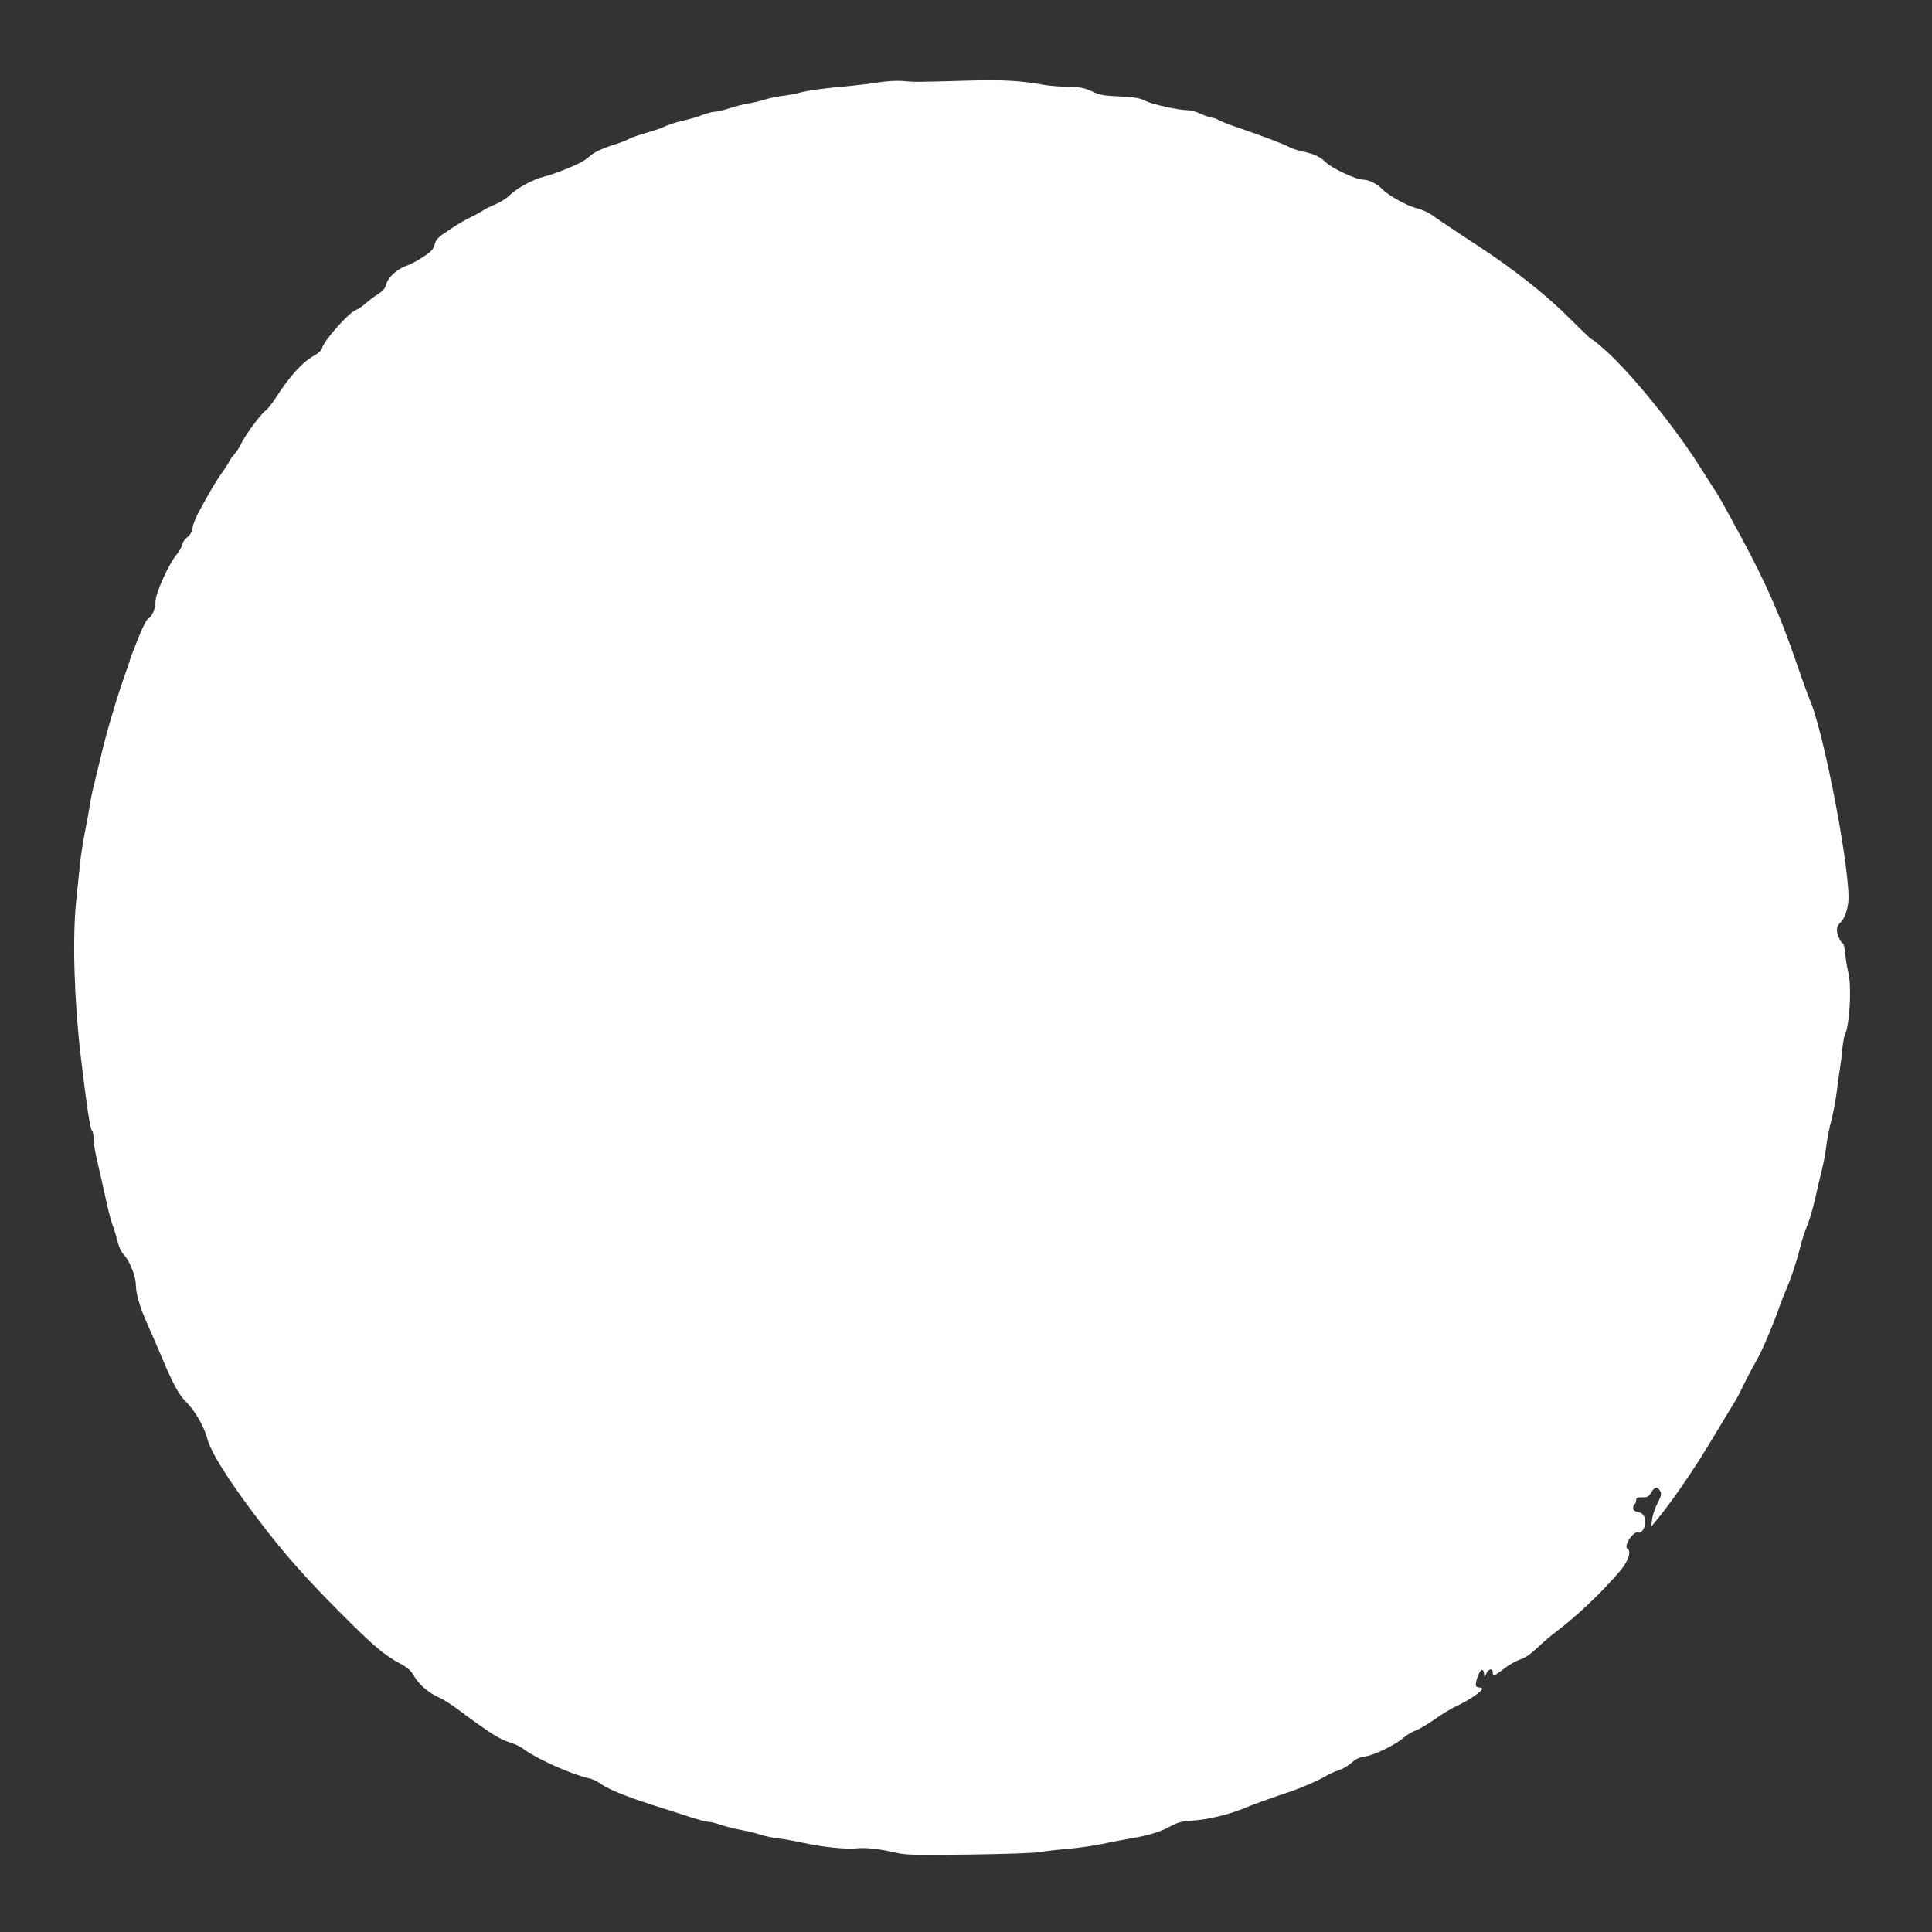<?xml version="1.0" standalone="no"?>
<!DOCTYPE svg PUBLIC "-//W3C//DTD SVG 20010904//EN"
 "http://www.w3.org/TR/2001/REC-SVG-20010904/DTD/svg10.dtd">
<svg version="1.0" xmlns="http://www.w3.org/2000/svg"
 width="1280pt" height="1280pt" viewBox="0 0 1280 1280"
 preserveAspectRatio="xMidYMid meet">
<rect x="0" y="0" width="1280" height="1280" fill="#333333" stroke="none"/>
<g transform="translate(0,1280) scale(0.1,-0.1)"
fill="#ffffff" stroke="none">
<path d="M5825 12255 c-49 -8 -139 -19 -200 -25 -171 -15 -275 -29 -330 -45
-27 -7 -77 -16 -110 -20 -33 -4 -87 -15 -120 -25 -33 -11 -82 -22 -110 -26
-27 -4 -81 -18 -119 -30 -38 -13 -82 -24 -98 -24 -15 0 -51 -9 -80 -20 -29
-12 -90 -30 -136 -40 -46 -11 -100 -28 -120 -39 -20 -10 -73 -28 -117 -40 -43
-12 -95 -30 -115 -40 -19 -11 -75 -32 -125 -47 -49 -16 -103 -41 -120 -55 -16
-14 -43 -34 -60 -45 -39 -26 -196 -89 -260 -104 -69 -16 -182 -77 -229 -124
-22 -22 -64 -48 -97 -61 -32 -13 -72 -33 -88 -45 -17 -11 -52 -30 -78 -42 -26
-11 -87 -47 -135 -80 -76 -50 -89 -63 -98 -97 -9 -33 -21 -47 -78 -84 -37 -24
-84 -50 -104 -56 -62 -20 -126 -76 -138 -121 -8 -31 -21 -46 -53 -67 -23 -14
-59 -41 -81 -60 -21 -19 -52 -41 -70 -48 -50 -21 -210 -202 -222 -251 -4 -15
-25 -35 -58 -53 -75 -43 -158 -135 -249 -277 -25 -39 -57 -78 -70 -87 -29 -19
-139 -170 -160 -218 -8 -19 -29 -51 -46 -71 -17 -20 -31 -39 -31 -43 0 -4 -21
-37 -47 -74 -44 -61 -96 -150 -165 -280 -15 -30 -31 -72 -34 -93 -5 -26 -15
-45 -34 -58 -15 -11 -30 -33 -33 -49 -4 -16 -19 -44 -35 -63 -54 -63 -142
-258 -142 -315 0 -44 -23 -99 -48 -112 -12 -6 -39 -59 -70 -139 -29 -71 -52
-133 -52 -137 0 -4 -13 -44 -30 -89 -47 -130 -126 -392 -154 -516 -15 -63 -38
-158 -51 -210 -13 -52 -27 -117 -30 -145 -4 -27 -17 -102 -30 -165 -13 -63
-28 -160 -34 -215 -6 -55 -17 -167 -26 -250 -26 -247 -14 -656 29 -1025 42
-351 64 -498 78 -506 4 -3 8 -26 8 -52 0 -26 12 -94 26 -152 14 -58 38 -166
54 -240 16 -74 36 -151 44 -171 8 -20 23 -67 32 -104 12 -48 27 -80 50 -105
35 -38 74 -139 74 -192 0 -59 30 -159 75 -257 24 -53 69 -157 100 -231 69
-165 113 -245 155 -285 55 -52 122 -165 141 -239 25 -97 135 -273 338 -541
173 -228 307 -380 541 -615 221 -222 295 -285 398 -340 54 -29 72 -45 97 -87
33 -56 95 -109 165 -140 25 -11 75 -42 111 -69 240 -178 285 -206 374 -234 22
-7 55 -24 74 -38 87 -65 313 -166 430 -193 24 -5 55 -19 70 -30 46 -37 172
-89 346 -145 94 -30 211 -67 262 -84 51 -16 103 -30 116 -30 13 0 50 -9 83
-20 32 -12 95 -27 139 -35 44 -8 100 -22 125 -31 24 -8 76 -19 115 -24 38 -4
111 -17 160 -28 124 -28 293 -46 360 -38 58 7 157 -4 267 -30 57 -14 126 -15
480 -11 227 3 436 10 463 16 28 5 109 15 180 21 72 6 173 20 225 31 52 11 131
26 175 34 138 23 218 46 283 82 56 30 76 36 165 42 102 8 246 44 337 84 43 18
191 72 290 104 75 25 192 75 240 104 25 15 64 33 88 40 24 7 62 29 85 49 32
28 54 38 92 43 58 8 199 76 255 125 21 18 57 39 79 47 23 8 79 41 126 74 47
34 114 74 151 91 69 31 164 95 164 111 0 5 -9 9 -19 9 -27 0 -30 17 -12 69 19
53 38 63 43 24 l4 -28 12 28 c13 31 42 37 42 7 0 -29 9 -25 74 24 31 25 79 52
107 61 34 12 69 35 112 76 34 33 87 78 117 101 145 109 310 265 434 411 53 62
76 130 49 145 -30 17 38 121 71 109 20 -8 46 29 46 66 0 42 -15 64 -50 70 -21
5 -30 12 -30 26 0 11 5 23 10 26 6 3 10 15 10 26 0 16 7 19 40 19 36 0 43 4
61 34 22 37 42 39 60 4 8 -15 4 -31 -19 -76 -17 -32 -33 -80 -36 -107 l-7 -50
25 30 c100 118 258 347 367 530 43 71 100 166 127 210 28 44 60 100 72 125 36
75 82 163 104 200 31 52 92 191 138 315 22 61 46 124 53 140 35 77 76 199 99
291 14 55 36 125 50 155 13 30 36 108 51 174 15 66 36 156 47 200 11 44 24
114 28 155 5 41 20 116 33 166 13 51 29 136 36 190 6 55 16 124 21 154 5 30
13 89 16 130 4 41 12 84 17 95 31 58 46 320 23 410 -8 33 -18 90 -21 128 -4
37 -10 67 -15 67 -13 0 -40 60 -40 90 0 15 9 35 21 46 27 24 45 69 54 132 23
168 -160 1134 -255 1347 -10 22 -48 128 -85 235 -108 317 -206 539 -371 845
-106 197 -156 286 -183 323 -10 15 -50 78 -89 140 -162 257 -453 617 -626 771
-43 39 -82 71 -88 71 -5 0 -68 60 -141 133 -153 155 -369 327 -600 478 -196
129 -257 170 -319 214 -26 18 -71 38 -100 45 -58 12 -191 85 -229 126 -33 35
-91 64 -130 64 -42 0 -201 73 -242 112 -44 41 -75 56 -154 74 -37 8 -77 21
-88 28 -23 15 -169 71 -335 128 -63 21 -125 45 -137 53 -12 8 -31 15 -42 15
-10 0 -43 11 -73 25 -29 14 -69 25 -88 25 -62 0 -237 39 -282 62 -35 18 -66
24 -169 29 -109 5 -134 10 -185 34 -50 23 -74 28 -159 30 -55 1 -127 7 -160
13 -154 28 -266 34 -495 28 -353 -10 -360 -10 -435 -3 -43 4 -104 0 -160 -8z"/>
</g>
</svg>
